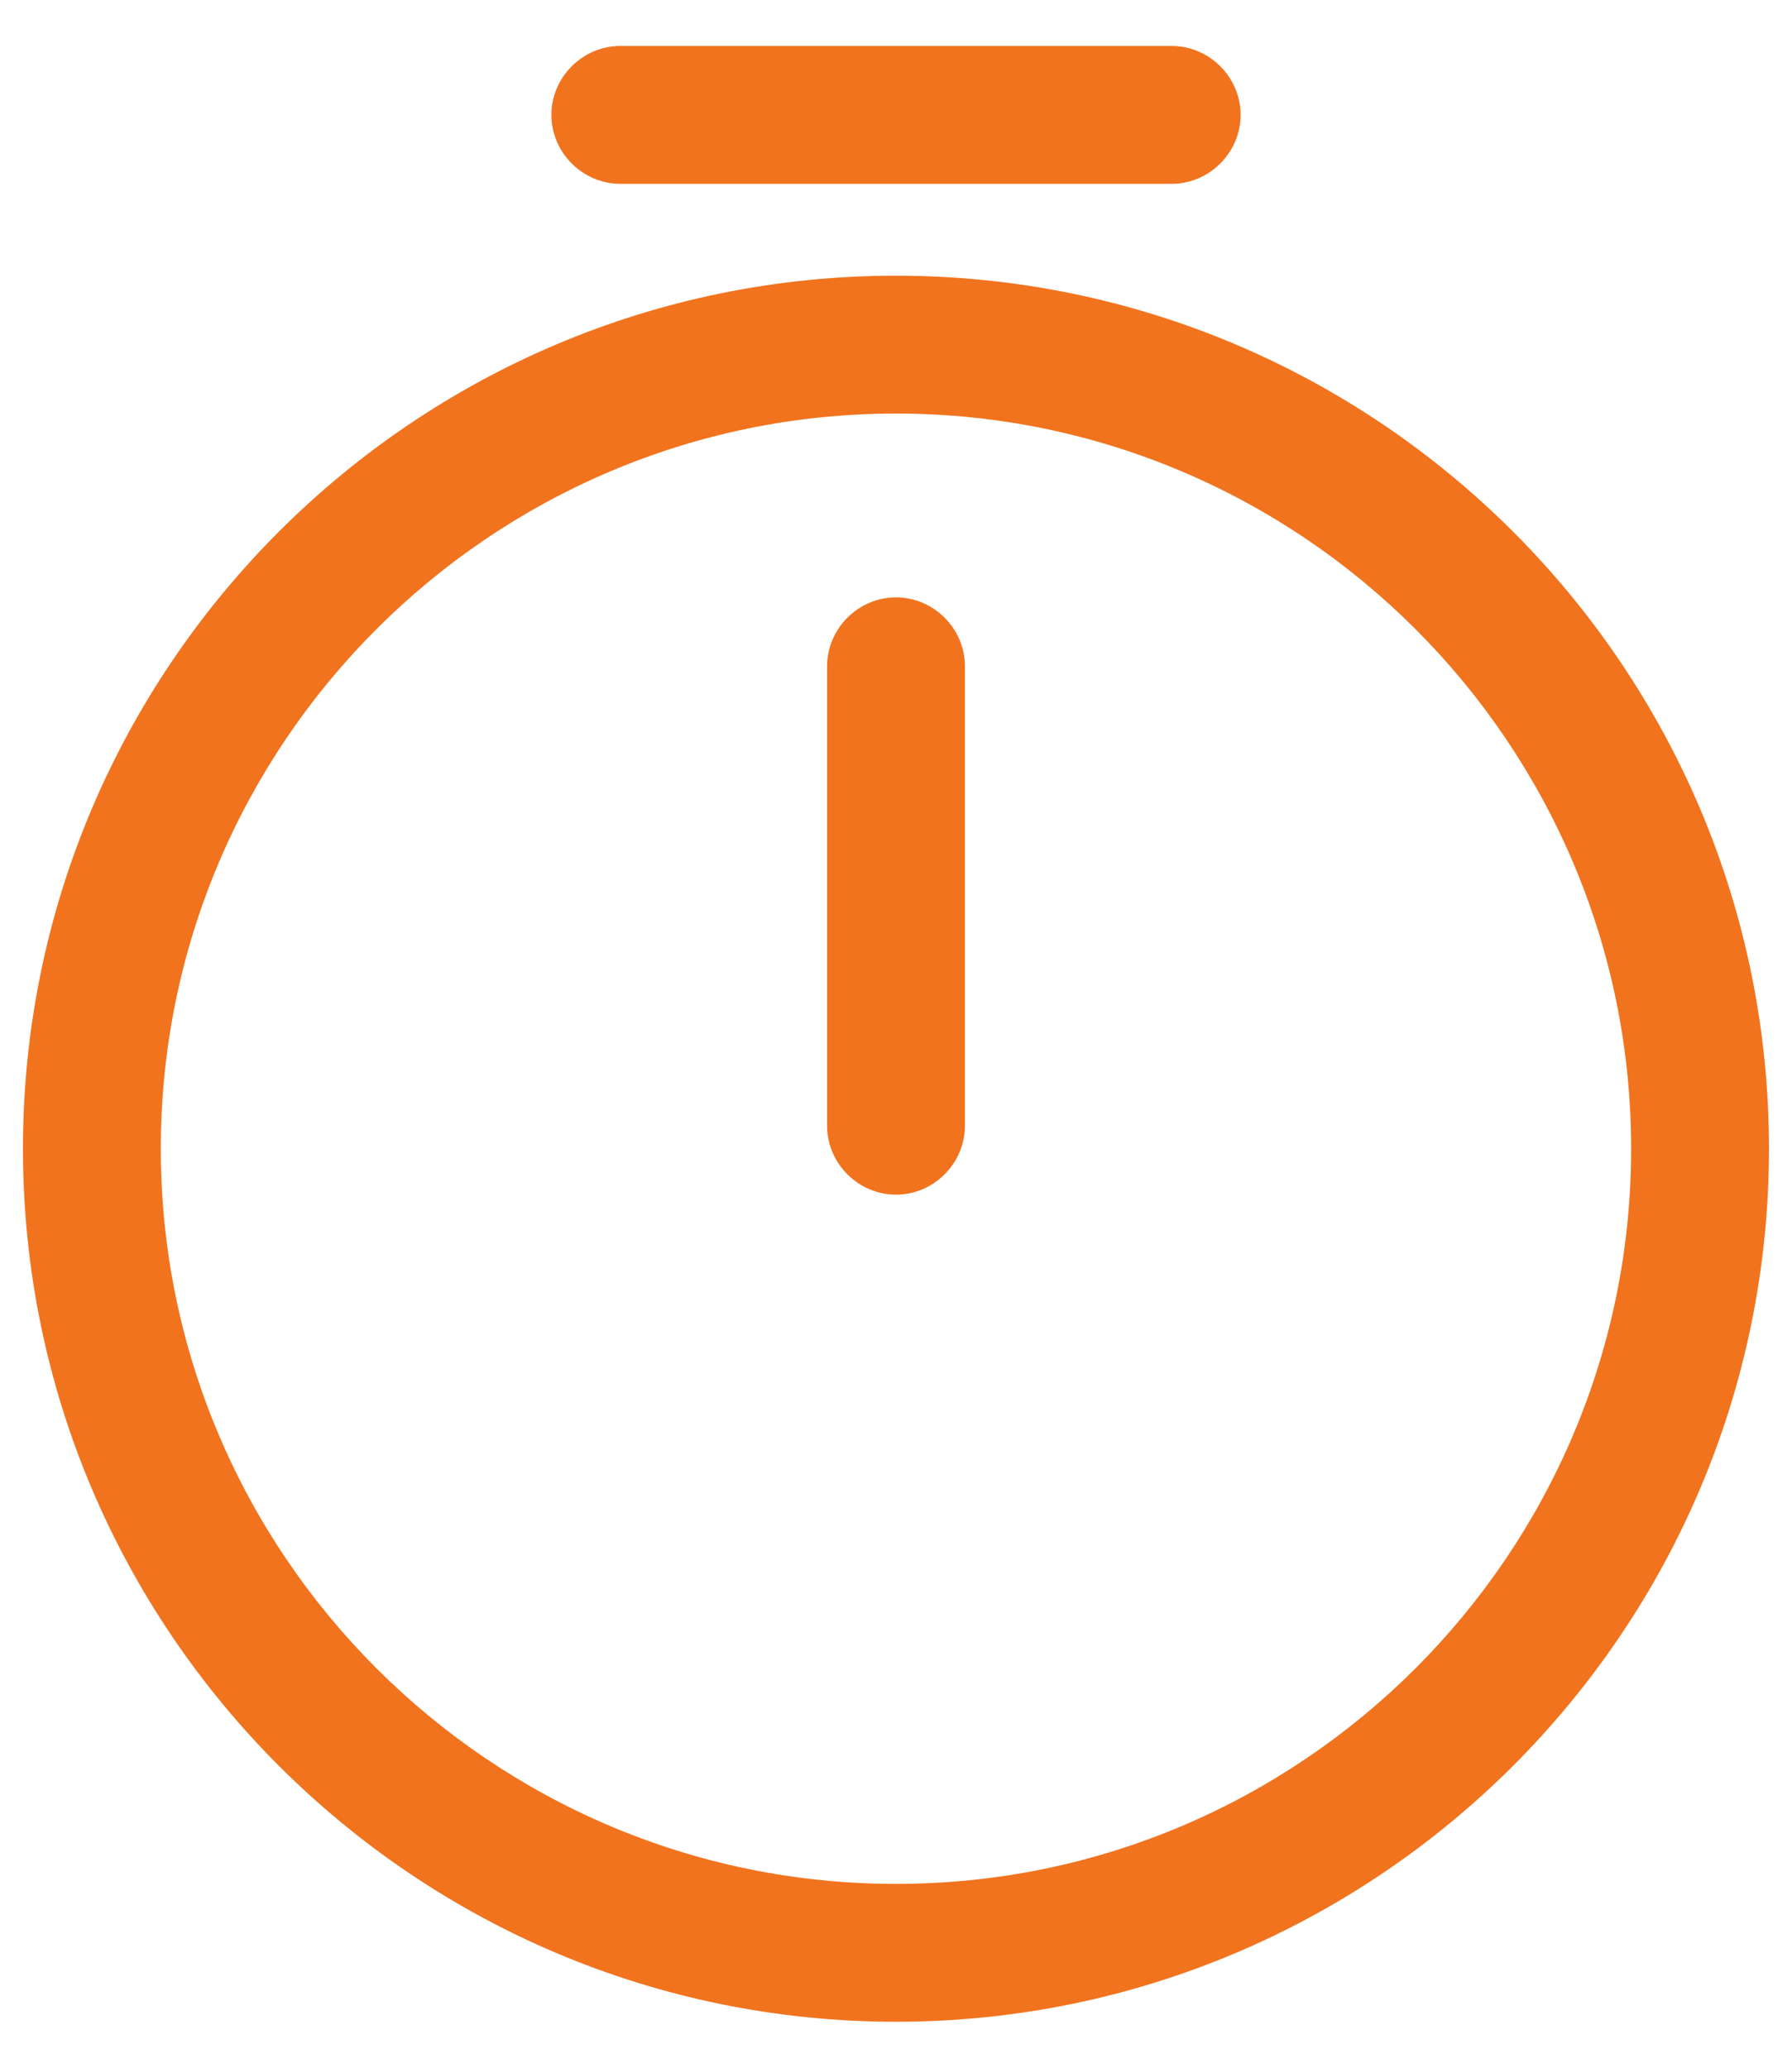 <svg width="26" height="30" viewBox="0 0 26 30" fill="none" xmlns="http://www.w3.org/2000/svg">
<path d="M13 29.333C6.013 29.333 0.333 23.653 0.333 16.667C0.333 9.68 6.013 4 13 4C19.986 4 25.666 9.68 25.666 16.667C25.666 23.653 19.986 29.333 13 29.333ZM13 6C7.12 6 2.333 10.787 2.333 16.667C2.333 22.547 7.12 27.333 13 27.333C18.88 27.333 23.666 22.547 23.666 16.667C23.666 10.787 18.88 6 13 6Z" fill="#F1731E"/>
<path d="M13 17.333C12.453 17.333 12 16.88 12 16.333V9.667C12 9.12 12.453 8.667 13 8.667C13.547 8.667 14 9.12 14 9.667V16.333C14 16.88 13.547 17.333 13 17.333Z" fill="#F1731E"/>
<path d="M17 2.667H9C8.453 2.667 8 2.213 8 1.667C8 1.12 8.453 0.667 9 0.667H17C17.547 0.667 18 1.12 18 1.667C18 2.213 17.547 2.667 17 2.667Z" fill="#F1731E"/>
</svg>
